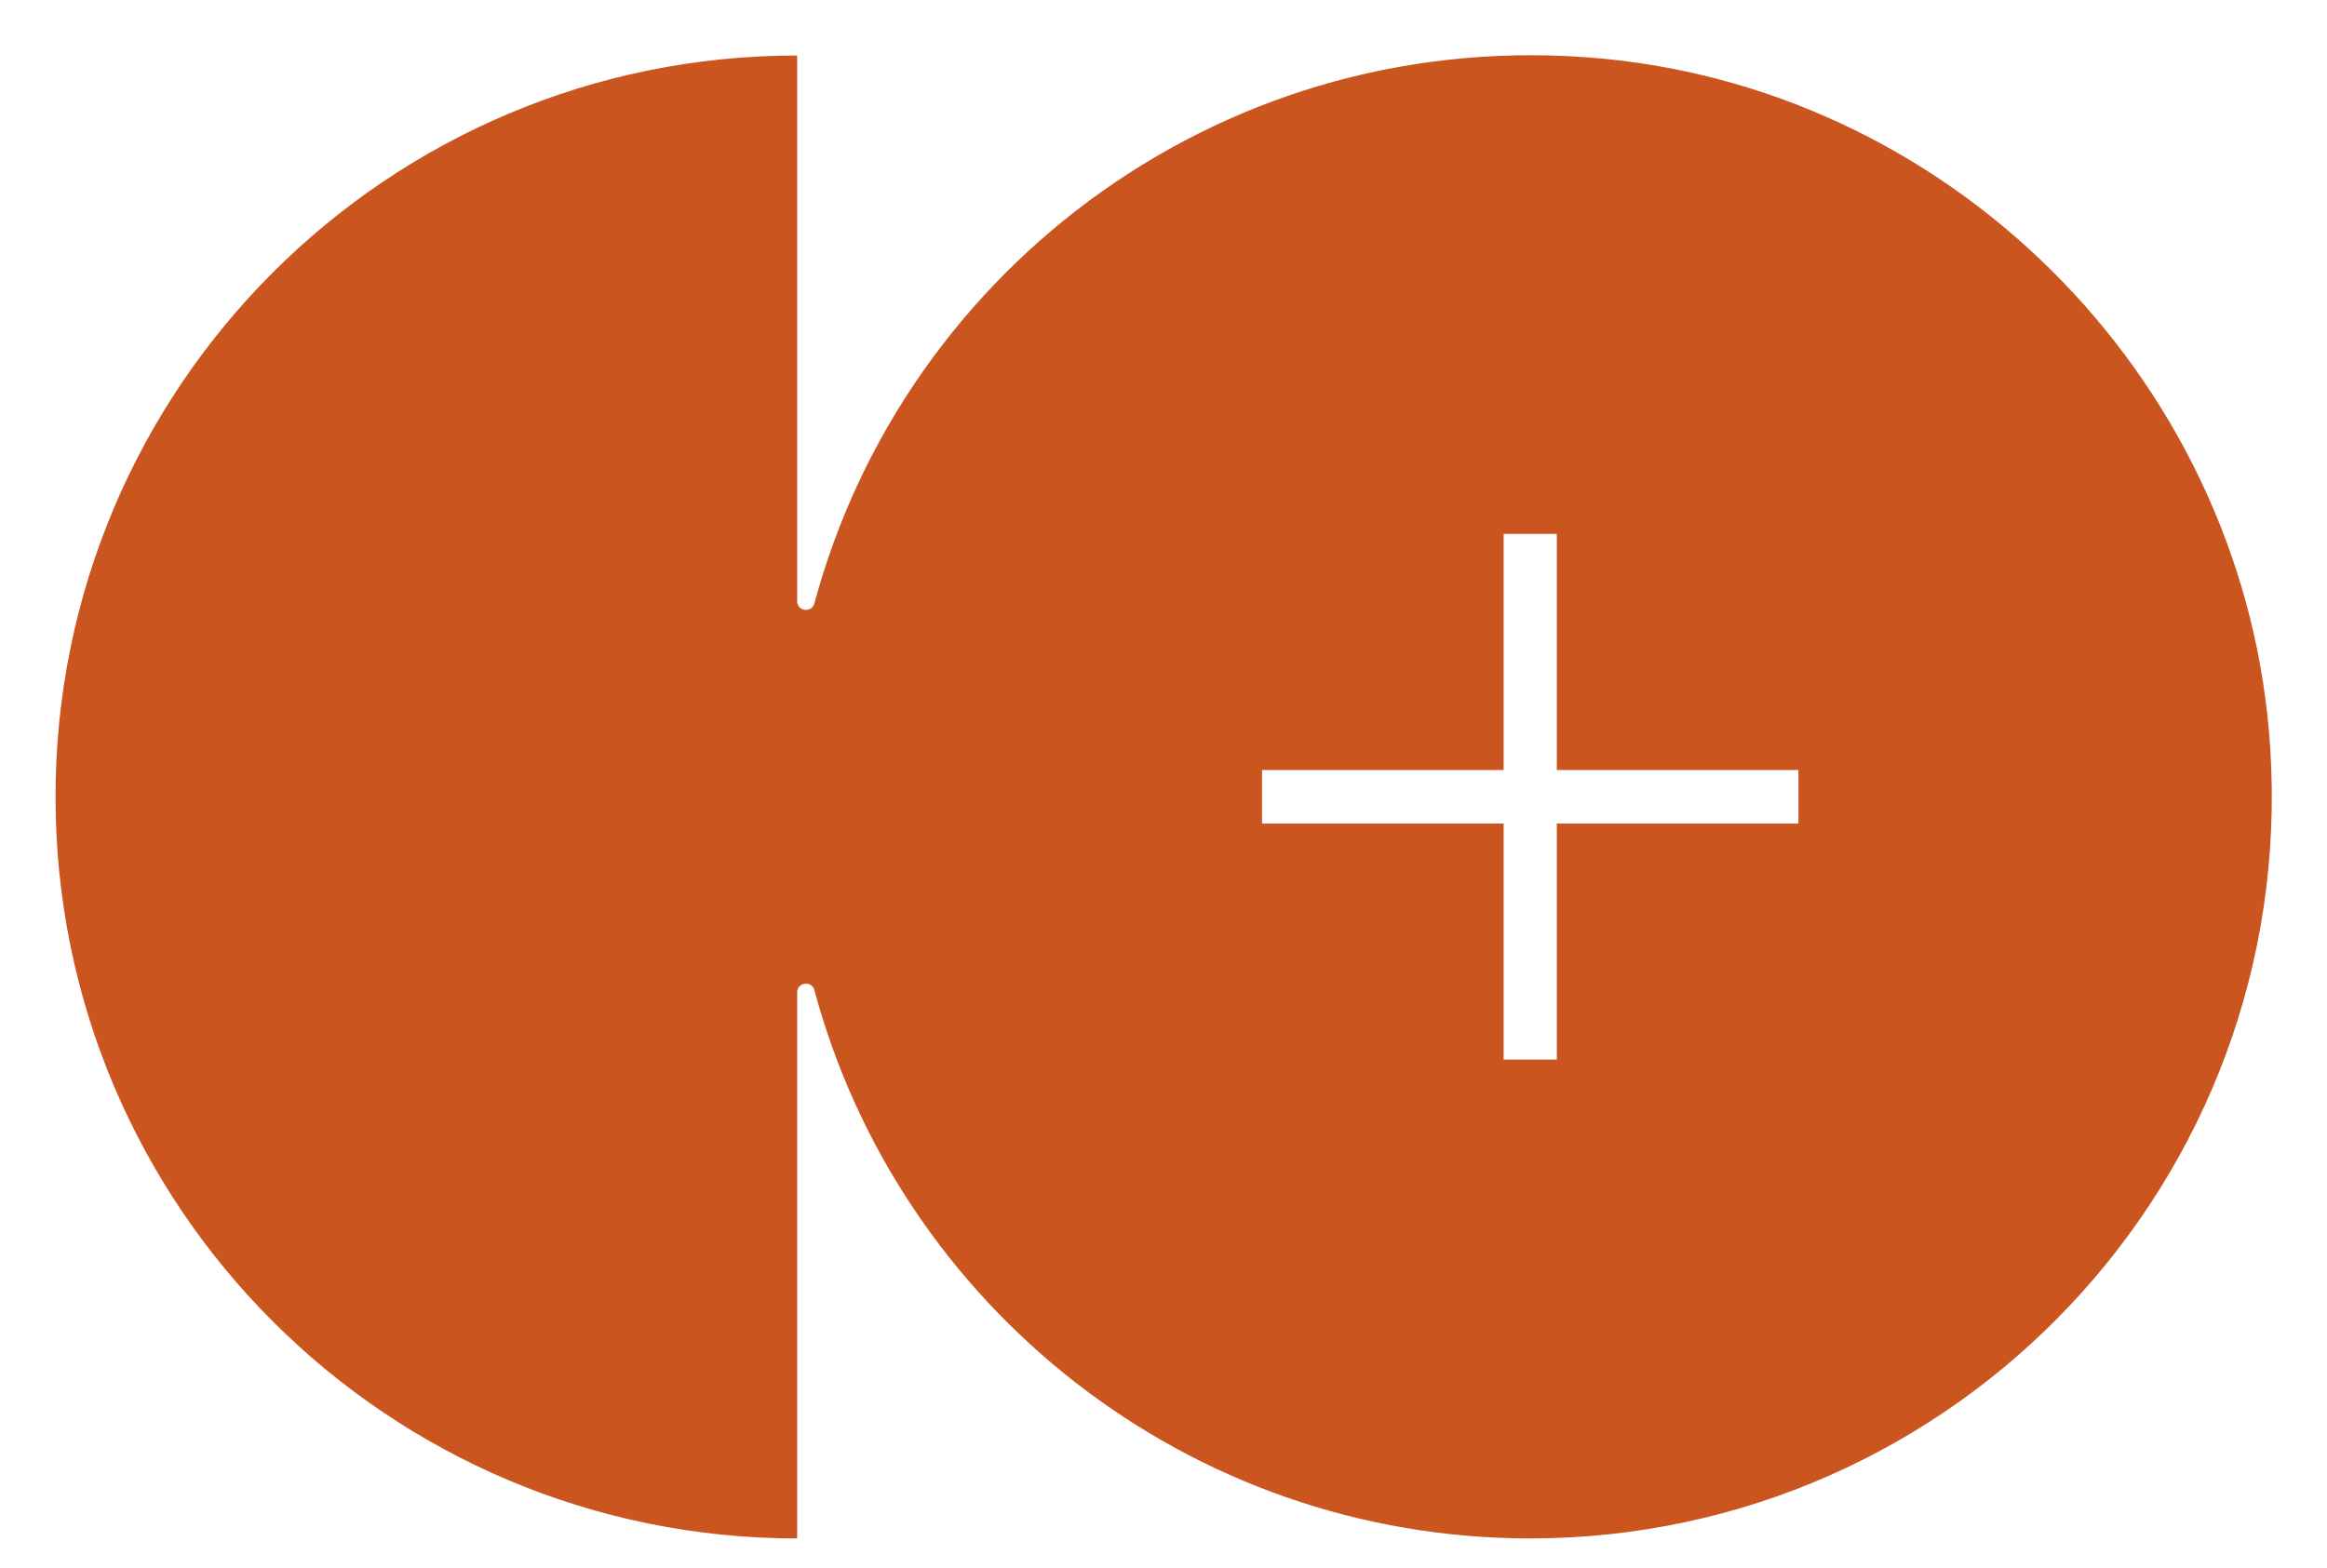 <?xml version="1.0" encoding="utf-8"?>
<!-- Generator: Adobe Illustrator 24.3.0, SVG Export Plug-In . SVG Version: 6.00 Build 0)  -->
<svg version="1.1" id="Livello_1" xmlns="http://www.w3.org/2000/svg" xmlns:xlink="http://www.w3.org/1999/xlink" x="0px" y="0px"
	 viewBox="0 0 595.2 401.2" style="enable-background:new 0 0 595.2 401.2;" xml:space="preserve">
<style type="text/css">
	.st0{fill:#CB551F;}
</style>
<g>
	<path class="st0" d="M460,210.7l-61.8,0v60.4h-13.6v-60.4l-61.8,0V197h61.8v-60.4h13.6V197H460V210.7z M580.7,191.7
		c-5.7-92.1-79-168-170.8-176.7C314.3,6,231.5,68,208.3,154.4c-0.7,2.5-4.4,2-4.4-0.6V14.2C99.1,14.2,14.2,99.1,14.2,203.9
		s84.9,189.7,189.7,189.7V253.9c0-2.6,3.7-3.1,4.4-0.6c21.7,80.8,95.5,140.3,183.2,140.3C500.2,393.5,587.6,302,580.7,191.7"/>
</g>
</svg>
